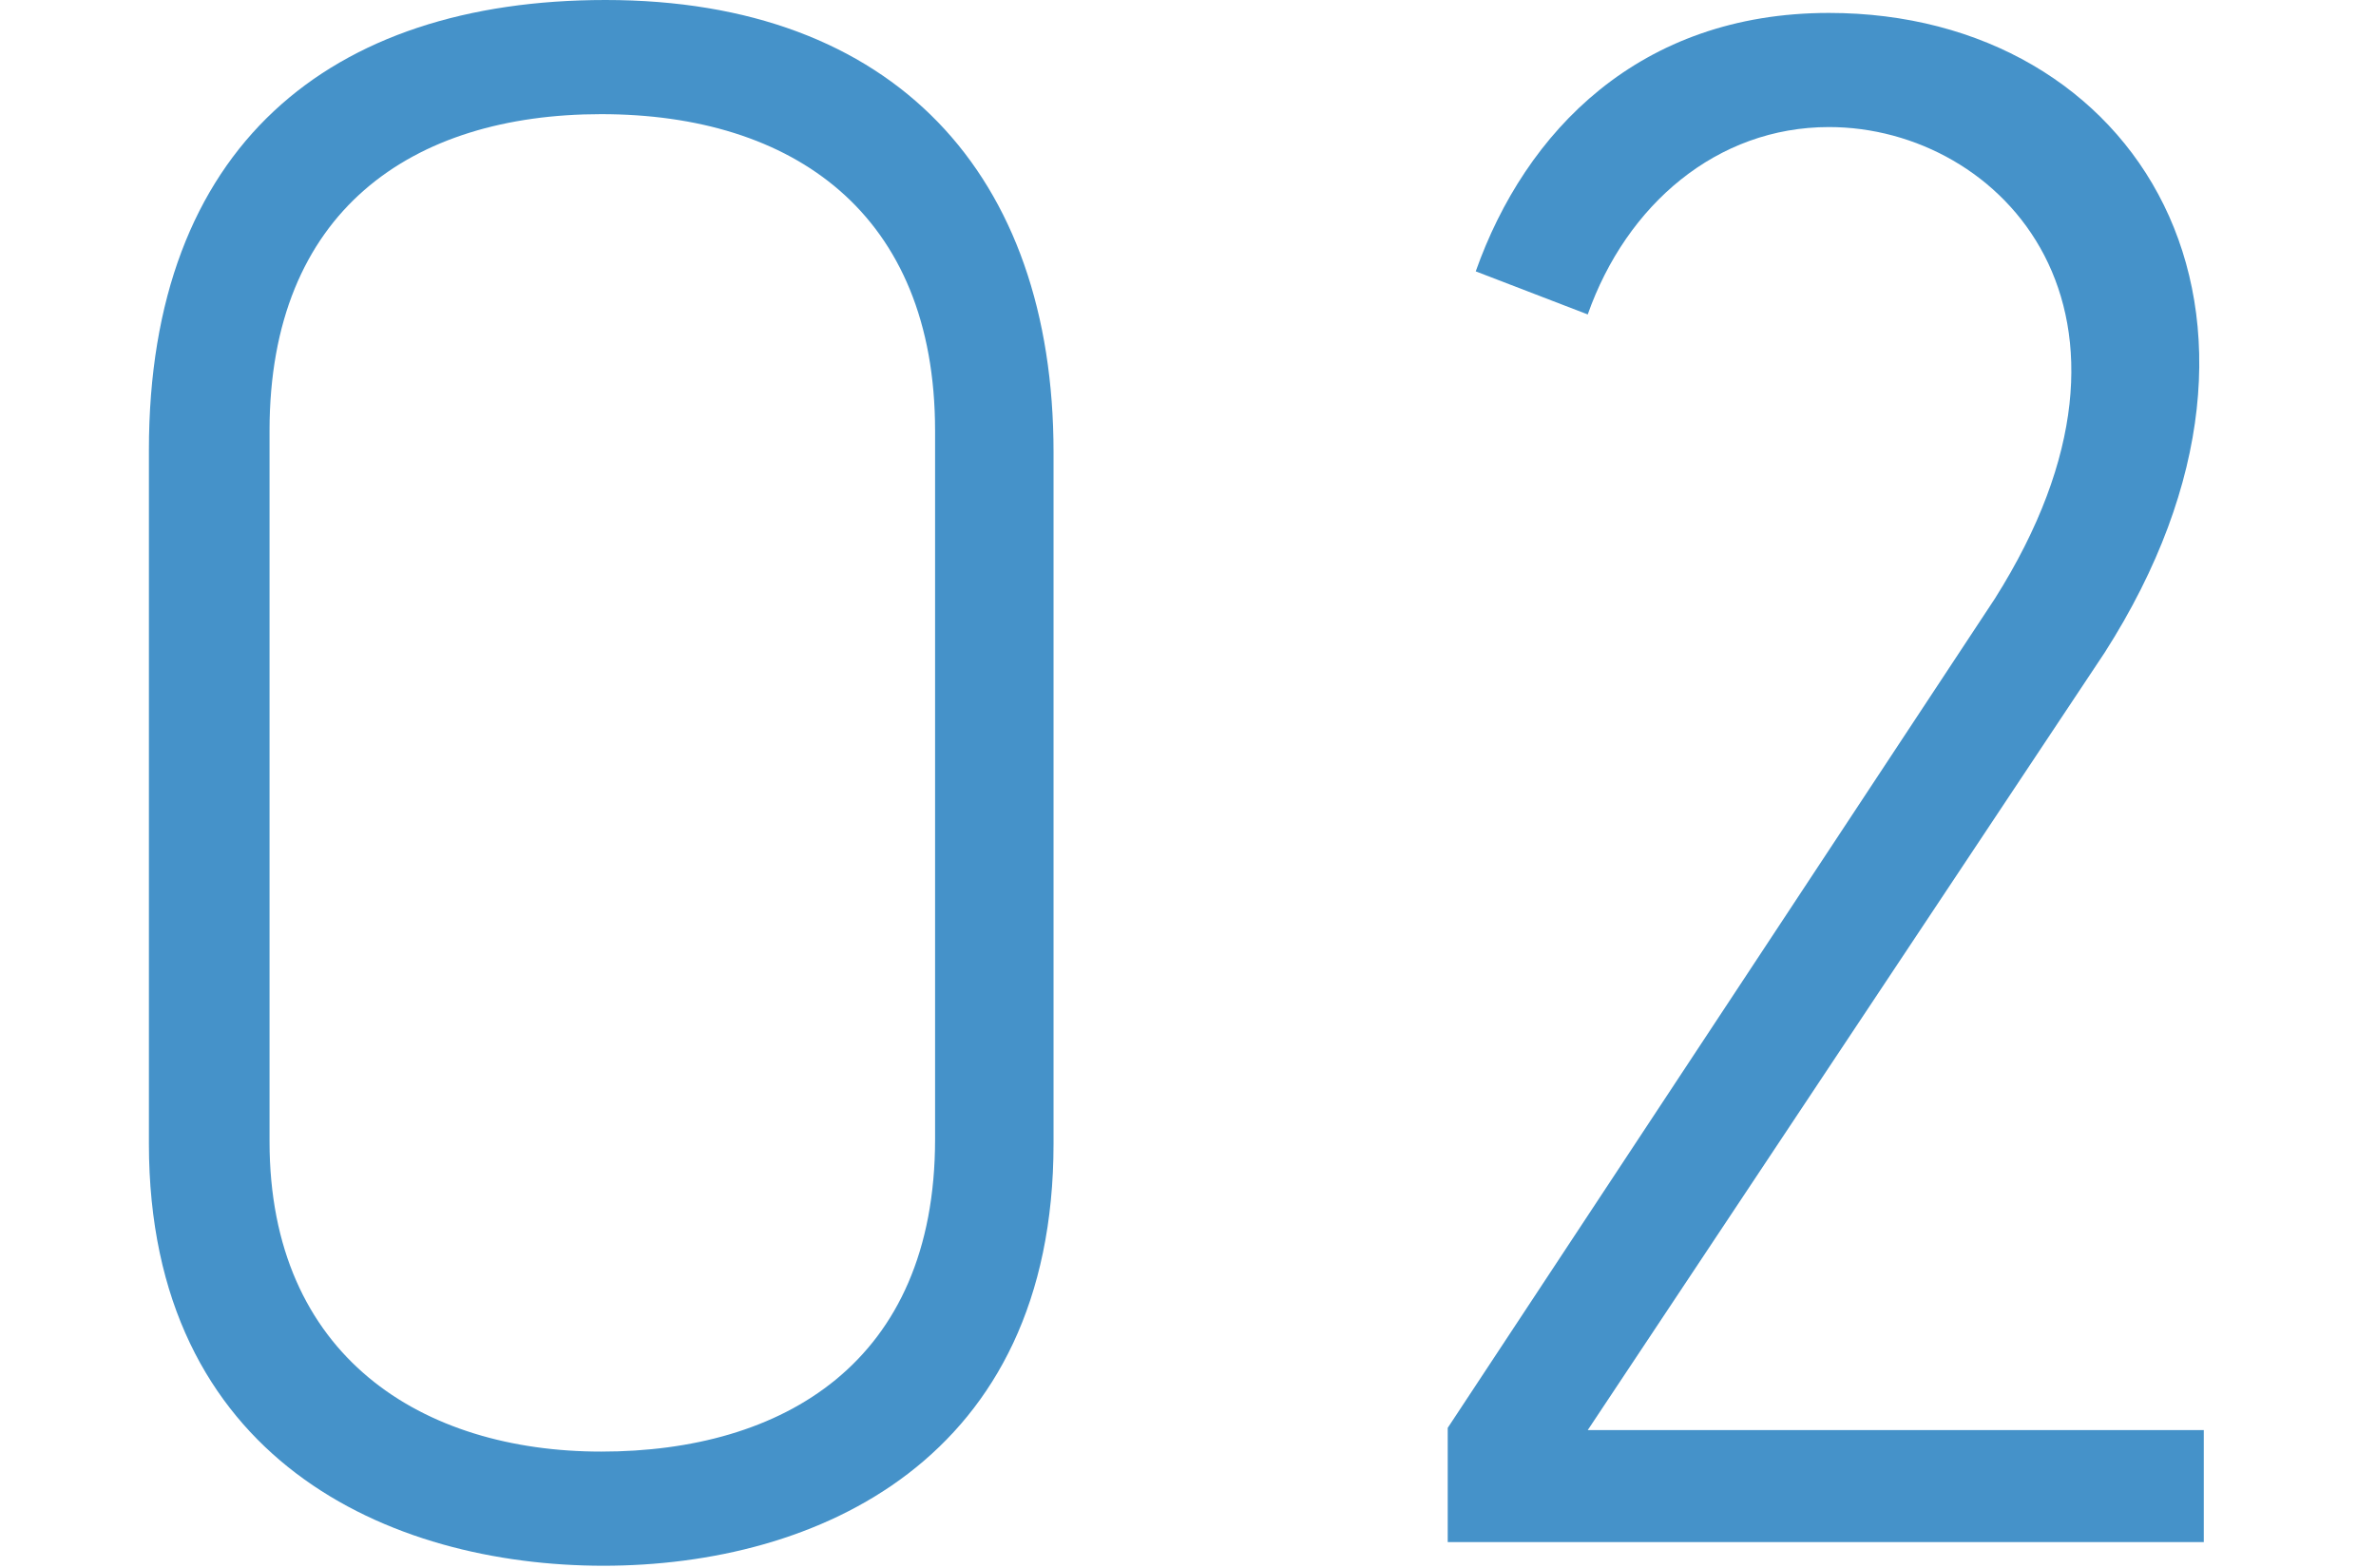 <?xml version="1.0" encoding="UTF-8"?><svg id="_レイヤー_2" xmlns="http://www.w3.org/2000/svg" viewBox="0 0 100 66"><defs><style>.cls-1{fill:none;opacity:.58;}.cls-2{fill:#3c8dc6;}.cls-3{opacity:.95;}</style></defs><g id="slice"><g><g class="cls-3"><path class="cls-2" d="M44.341,48.137c0,13.326-9.972,17.768-18.946,17.768S6.267,61.462,6.267,48.137V18.947C6.267,6.165,13.881,0,25.485,0c12.147,0,18.856,7.343,18.856,19.037v29.1Zm-4.986-30.006c0-9.156-5.983-13.326-14.051-13.326-7.978,0-13.96,4.079-13.96,13.326v29.915c0,9.065,6.437,13.054,13.96,13.054,7.615,0,14.051-3.717,14.051-13.145V18.131Z"/><path class="cls-2" d="M60.931,64.907v-4.805l23.026-34.901c7.615-12.056,.272-19.853-6.98-19.853-4.714,0-8.521,3.263-10.153,7.887l-4.714-1.813c2.085-5.893,6.89-10.878,14.867-10.878,12.963,0,20.76,12.601,11.604,26.924l-21.756,32.726h25.927v4.714h-31.819Z"/></g><rect class="cls-1" width="100" height="66"/></g></g></svg>